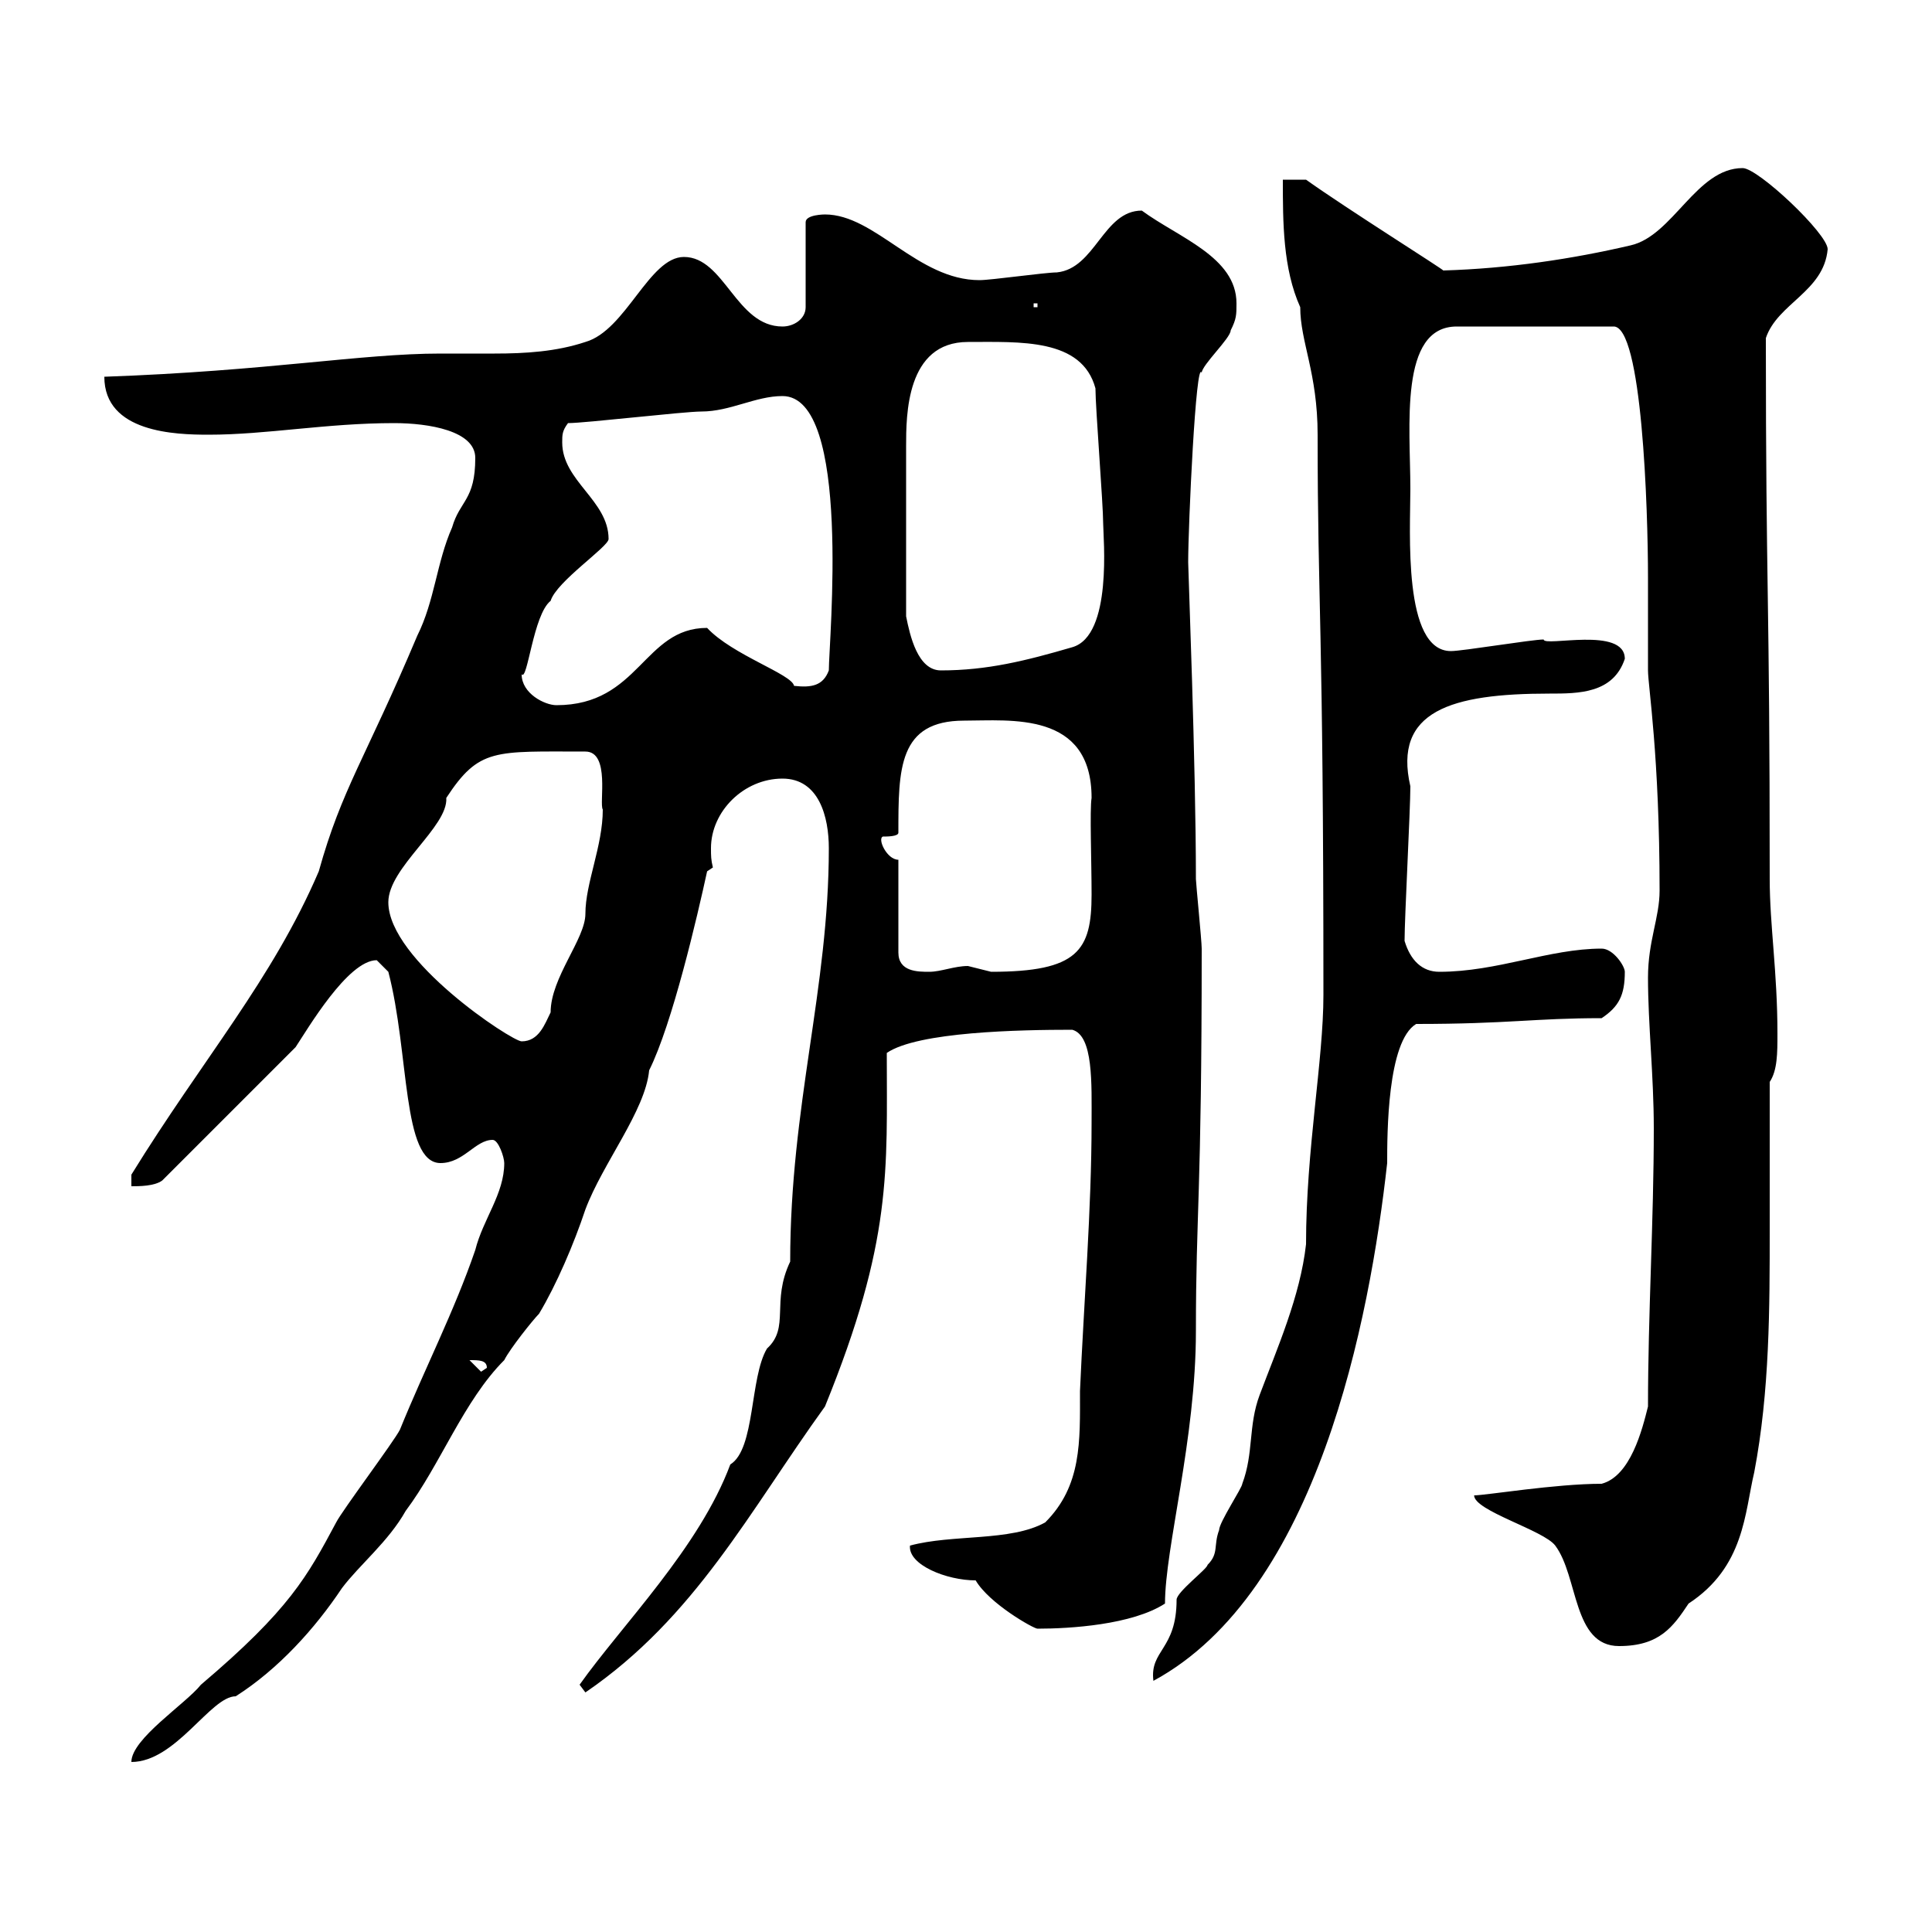 <svg xmlns="http://www.w3.org/2000/svg" xmlns:xlink="http://www.w3.org/1999/xlink" width="300" height="300"><path d="M78.30 180.60C78.30 185.40 75 189.30 73.80 194.10C70.50 203.70 66 212.40 62.10 222C61.20 223.80 53.10 234.60 52.20 236.40C47.70 244.80 45 249.90 31.20 261.60C28.80 264.60 20.40 270 20.40 273.60C27.30 273.60 32.70 263.40 36.60 263.40C43.20 259.20 48.90 252.90 53.10 246.60C55.80 243 60.30 239.40 63 234.60C68.40 227.40 72 217.50 78.30 211.20C79.20 209.40 82.80 204.90 83.70 204C86.40 199.50 89.10 193.20 90.90 187.80C93.60 180.60 100.20 172.50 100.80 166.20C104.40 159 108.30 142.20 109.80 135.30L110.70 134.70C110.40 133.50 110.40 132.90 110.40 131.70C110.40 126 115.50 120.90 121.50 120.90C127.20 120.90 128.70 126.90 128.70 131.70C128.70 153.60 122.70 171.60 122.70 195.90C119.70 202.20 122.70 206.10 119.10 209.40C116.40 213.90 117.30 225 113.40 227.40C108.60 240.30 96.60 252.30 90 261.60C90 261.60 90.90 262.80 90.90 262.80C108 251.10 116.40 234.60 128.10 218.40C138.60 192.60 137.70 181.80 137.70 163.50C142.50 160.20 158.40 159.90 166.50 159.90C169.80 160.80 169.50 168.30 169.50 174.30C169.50 187.80 168.30 202.20 167.70 216C167.70 223.80 168 230.70 162.30 236.40C156.90 239.40 147.90 238.20 141.30 240C141 243 147 245.40 151.50 245.40C153.60 249 160.50 252.90 161.10 252.90C166.20 252.90 175.80 252.30 180.90 249C180.90 240.30 185.70 223.50 185.70 206.70C185.70 188.10 186.60 186 186.60 147.30C186.60 146.10 185.70 137.10 185.70 136.50C185.70 118.80 184.50 88.50 184.50 87.30C184.50 81.60 185.70 55.50 186.60 57.90C186.60 56.70 191.10 52.50 191.10 51.30C192 49.50 192 48.90 192 47.10C192 39.90 183 36.90 177.30 32.70C171.30 32.70 170.10 41.70 164.10 42.30C162.30 42.30 153.90 43.50 152.10 43.50C142.50 43.50 135.90 33.30 128.10 33.30C128.10 33.30 125.10 33.30 125.10 34.50L125.10 47.70C125.10 49.50 123.30 50.70 121.50 50.70C114.30 50.70 112.50 39.90 106.20 39.90C100.80 39.90 97.20 51.30 90.90 53.10C86.40 54.60 81.60 54.90 76.80 54.90C74.10 54.90 71.10 54.90 68.40 54.90C56.10 54.90 41.70 57.60 16.20 58.50C16.20 67.20 27.30 67.50 32.40 67.50C41.40 67.50 50.70 65.70 61.20 65.70C66.60 65.70 73.80 66.90 73.80 71.10C73.80 77.70 71.40 77.70 70.20 81.90C67.80 87.30 67.50 93.30 64.80 98.70C56.70 117.90 53.10 122.40 49.50 135.30C42.30 152.10 31.50 164.40 20.40 182.40L20.40 184.20C21.60 184.20 24 184.20 25.20 183.30L45.90 162.60C47.70 159.90 54 149.10 58.50 149.10C58.50 149.10 60.30 150.90 60.30 150.90C63.60 163.50 62.40 180.60 68.40 180.60C72 180.60 73.80 177 76.50 177C77.40 177 78.30 179.70 78.30 180.60ZM205.50 154.50C205.50 164.70 202.80 178.50 202.80 193.20C201.90 201.30 198.30 209.40 195.60 216.60C193.80 221.40 194.70 225.60 192.90 230.40C192.90 231 189.30 236.40 189.30 237.60C188.40 240 189.30 241.20 187.50 243C187.50 243.60 182.70 247.20 182.70 248.40C182.70 256.20 178.50 256.20 179.10 261C204.60 247.20 212.70 204.90 215.40 180.60C215.40 176.10 215.40 161.70 219.90 159C234.30 159 238.20 158.10 248.70 158.10C251.40 156.30 252.30 154.50 252.30 150.90C252.30 150 250.50 147.30 248.70 147.30C240.60 147.30 232.50 150.90 223.50 150.90C220.80 150.90 219 149.10 218.10 146.10C218.10 142.50 219 125.70 219 122.10C216.30 110.40 225.30 107.70 240.60 107.70C245.10 107.70 250.50 107.70 252.30 102.30C252.30 97.20 239.70 100.50 239.70 99.30C237.90 99.30 227.10 101.10 225.30 101.10C217.80 101.10 219 82.50 219 75.90C219 66.30 217.20 50.70 226.20 50.70L250.50 50.70C255 50.40 255.90 79.20 255.90 89.70C255.90 91.50 255.90 102.30 255.90 104.10C255.90 106.50 257.70 117.30 257.70 138.30C257.70 142.50 255.90 146.10 255.90 151.80C255.90 159 256.80 167.10 256.80 175.20C256.80 189.60 255.90 204 255.90 218.40C255 222 253.20 229.20 248.70 230.40C241.50 230.40 230.70 232.20 228.90 232.20C228.90 234.60 239.70 237.60 241.50 240C245.10 244.80 244.20 255.60 251.40 255.60C257.70 255.60 259.80 252.60 262.20 249C270.90 243.30 270.90 234.90 272.40 228.60C274.80 216 274.80 203.10 274.80 190.80C274.80 183.30 274.80 175.50 274.80 168C276 166.20 276 163.50 276 160.50C276 150.90 274.80 143.70 274.80 136.50C274.80 91.50 274.20 92.40 274.20 52.50C276 47.10 283.20 45.30 283.80 38.70C283.80 36.30 273 26.10 270.60 26.10C263.40 26.10 259.80 36.60 253.20 38.10C244.20 40.20 234.30 41.70 224.10 42C224.40 42 209.10 32.40 202.80 27.90L199.20 27.90C199.20 34.50 199.20 41.70 201.90 47.70C201.90 53.10 204.60 57.90 204.60 67.50C204.60 94.20 205.50 96.30 205.50 154.50ZM72.90 211.20C74.40 211.20 75.60 211.20 75.60 212.40L74.70 213ZM60.30 140.10C60.30 134.70 69.60 128.40 69.30 123.90C74.40 116.10 76.80 116.70 90.90 116.70C94.80 116.70 93 124.80 93.60 125.70C93.60 131.40 90.90 137.10 90.90 141.90C90.90 145.80 85.50 151.80 85.50 157.20C84.60 159 83.70 161.70 81 161.70C79.50 161.70 60.30 149.10 60.30 140.10ZM139.50 133.50C137.70 133.50 136.20 130.20 137.10 129.90C137.70 129.90 139.50 129.90 139.50 129.30C139.50 119.40 139.50 111.90 149.70 111.90C156.90 111.90 169.50 110.40 169.50 123.90C169.20 125.70 169.50 133.80 169.50 138.90C169.50 147.60 167.40 150.90 153.90 150.90C153.90 150.90 150.30 150 150.30 150C148.20 150 146.10 150.90 144.30 150.90C142.50 150.90 139.50 150.90 139.50 147.90ZM81 104.70C81.90 105.90 82.80 95.40 85.50 93.30C86.40 90.30 94.50 84.90 94.50 83.70C94.50 77.70 87.30 74.70 87.30 68.70C87.30 67.50 87.30 66.90 88.20 65.70C90.90 65.70 106.20 63.90 108.90 63.90C113.40 63.90 117.30 61.50 121.50 61.50C132.30 61.50 128.70 99.60 128.70 104.10C127.80 106.50 126 106.80 123.30 106.50C123 104.70 113.70 101.70 109.80 97.50C99.90 97.50 99.30 109.50 86.40 109.50C84.60 109.50 81 107.70 81 104.70ZM140.70 95.70C140.70 88.20 140.70 76.50 140.70 69.30C140.70 64.50 140.70 53.10 150.30 53.10C158.40 53.10 168 52.50 170.10 60.30C170.10 63.30 171.30 78.30 171.30 81.30C171.30 83.40 172.80 98.70 166.50 100.50C159.30 102.60 153.30 104.10 146.10 104.10C142.50 104.10 141.30 98.70 140.70 95.70ZM160.50 47.10L161.10 47.10L161.10 47.70L160.50 47.70Z"/></svg>